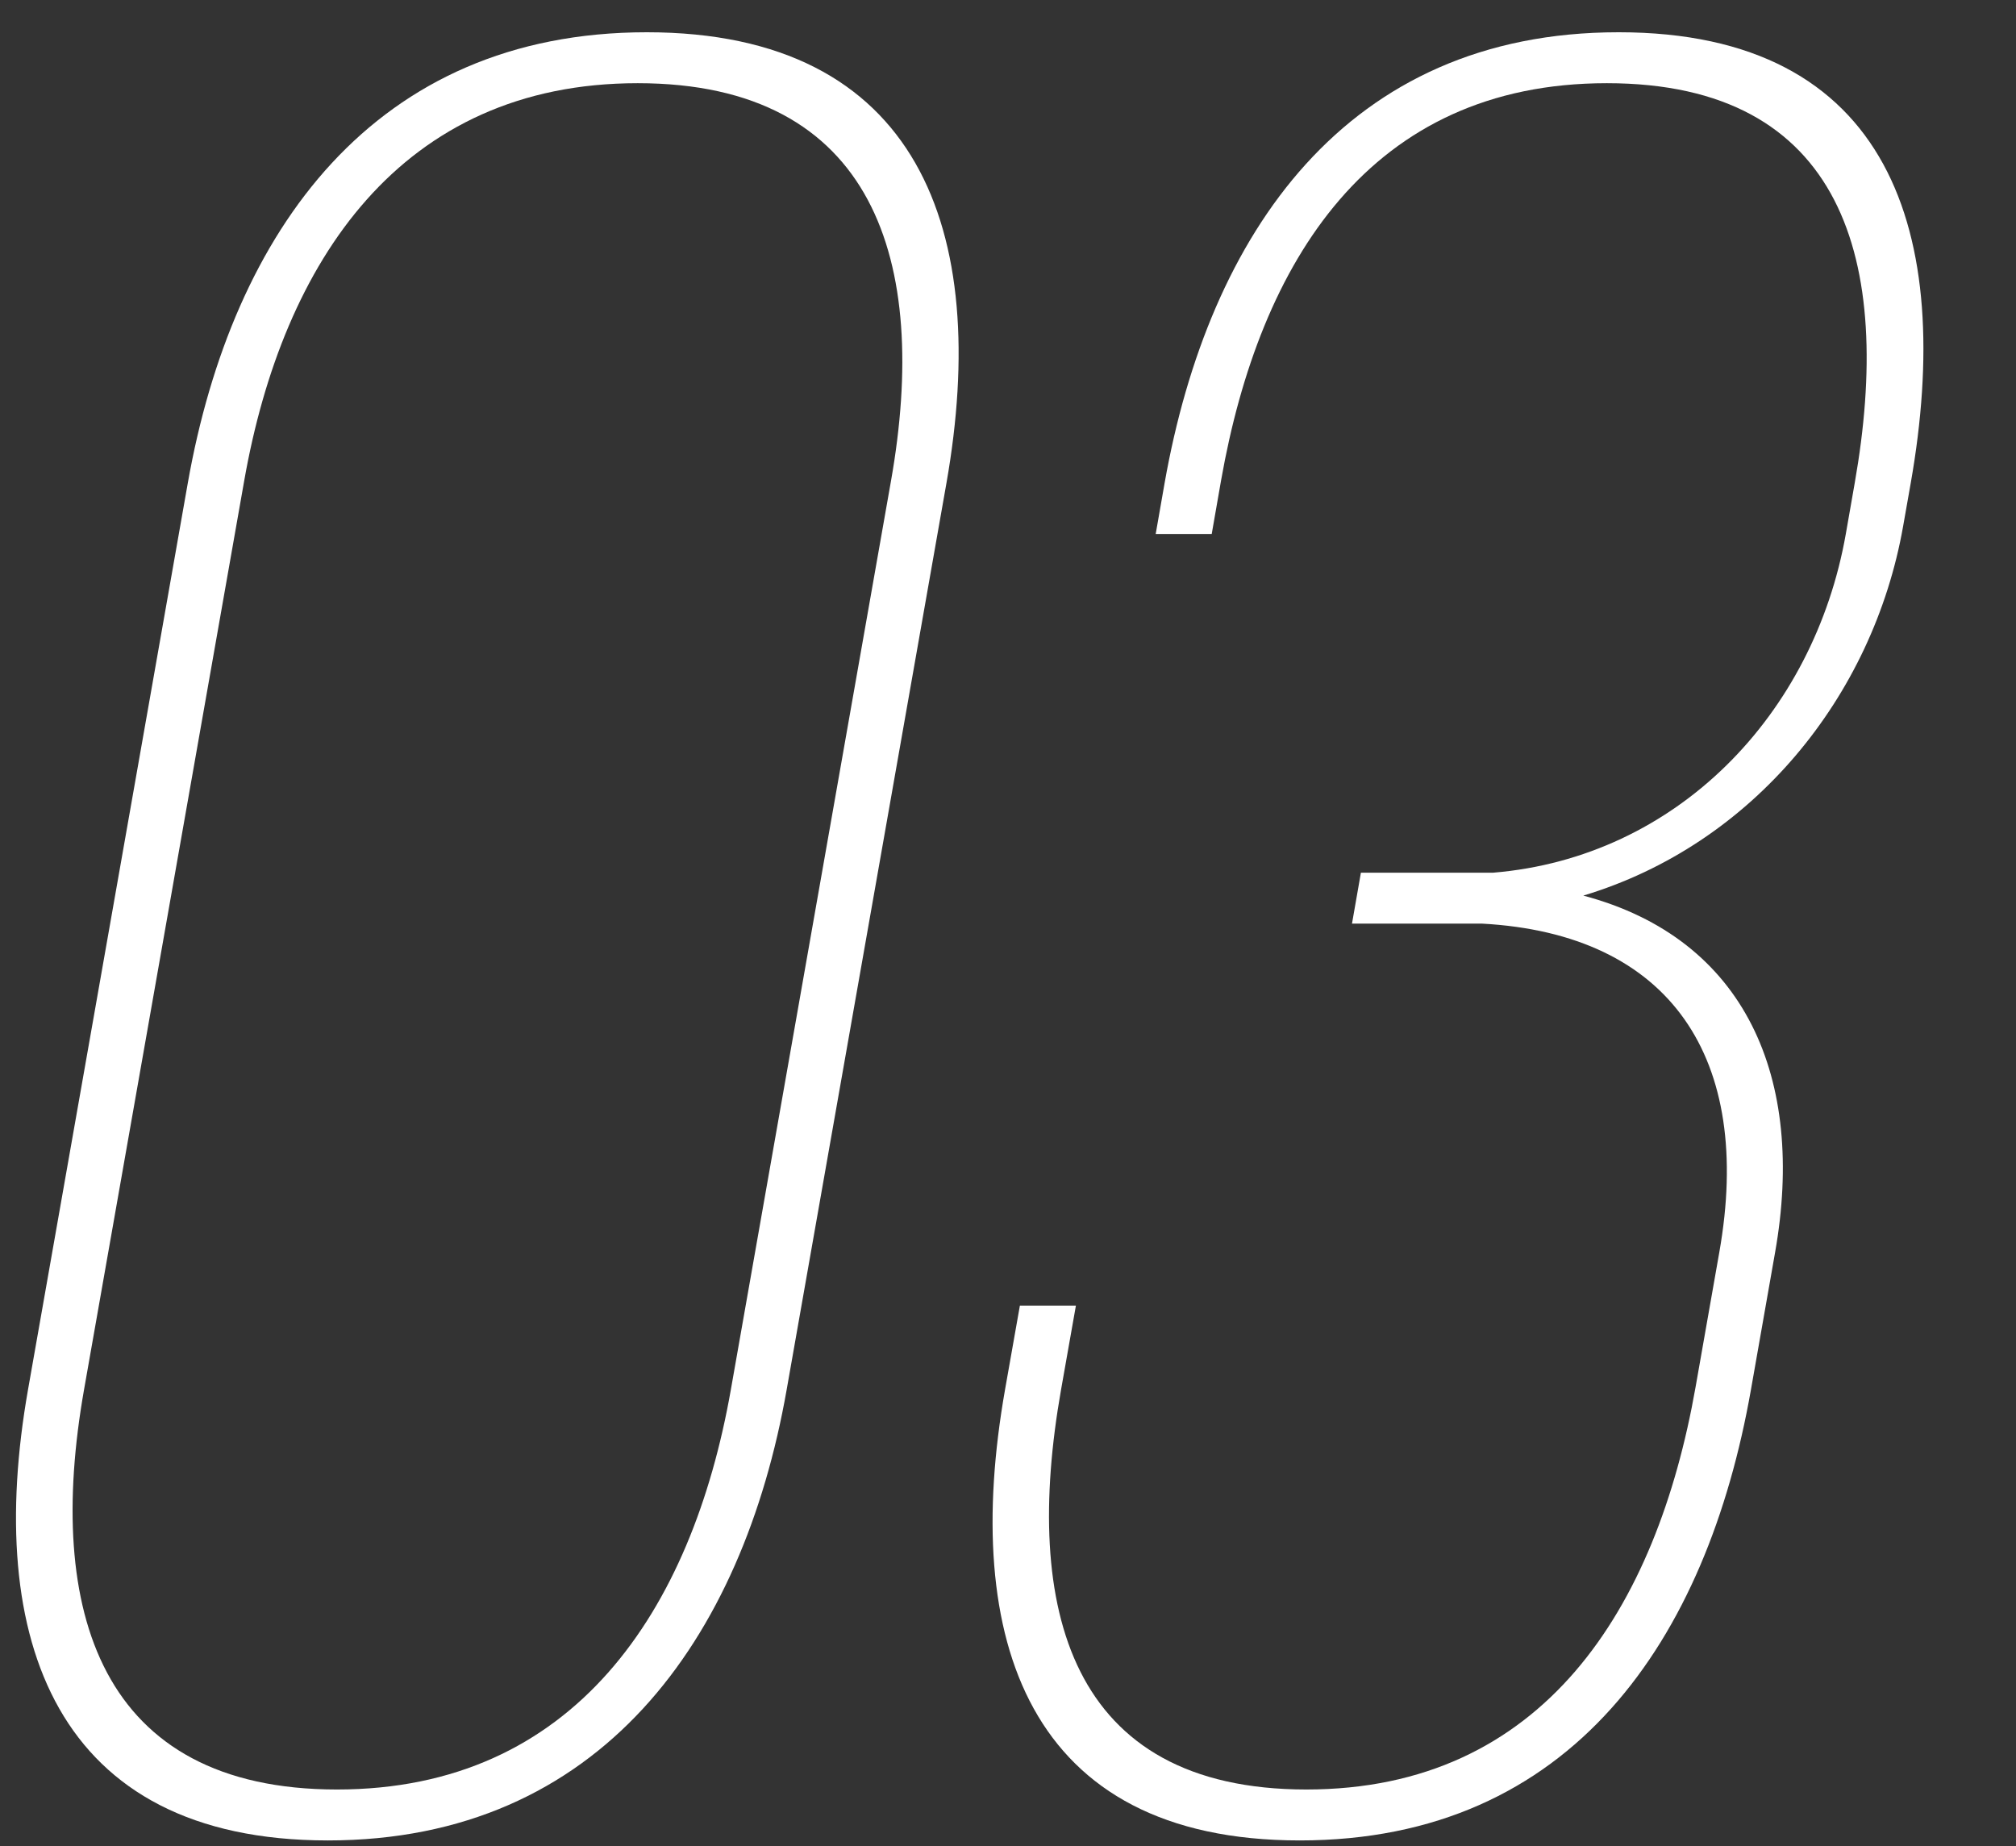 <?xml version="1.0" encoding="UTF-8"?>
<svg id="_レイヤー_1" data-name="レイヤー 1" xmlns="http://www.w3.org/2000/svg" viewBox="0 0 95 87">
  <rect x="0" y="0" width="95" height="87" fill="#333333" stroke="none"/>
  <defs>
    <style>
      .cls-1 {
        fill: #fff;
      }
    </style>
  </defs>
  <path class="cls-1" d="m30.48,1.52c-12.84,0-19.53,9.36-21.63,21.24L1.32,65.48c-2.07,11.76,1.29,21.24,14.13,21.24s19.55-9.48,21.62-21.24l7.53-42.72c2.09-11.88-1.29-21.24-14.13-21.24Zm11.51,21.12l-7.55,42.84c-1.84,10.44-7.4,18.84-18.56,18.84s-13.76-8.4-11.92-18.84l7.55-42.84C13.33,12.32,18.89,3.92,30.05,3.92s13.76,8.4,11.94,18.72Z"/>
  <path class="cls-1" d="m76.27,1.52c-12.84,0-19.31,9.48-21.39,21.24l-.42,2.4h2.64l.44-2.52c1.82-10.32,7.02-18.72,18.18-18.72s13.52,8.4,11.68,18.84l-.42,2.4c-1.5,8.52-7.97,15.24-16.61,15.96h-6.24l-.42,2.4h6.12c8.91.48,12.8,6.36,11.19,15.48l-1.12,6.36c-1.84,10.44-7.18,18.96-18.34,18.96s-13.38-8.52-11.56-18.84l.7-3.96h-2.64l-.7,3.96c-2.07,11.76,1.05,21.24,13.89,21.24s19.19-9.48,21.26-21.24l1.14-6.48c1.44-8.16-1.36-14.76-9.04-16.8,7.98-2.4,13.65-9.36,15.07-17.4l.36-2.04c2.07-11.76-.94-21.24-13.77-21.24Z"/>
</svg>